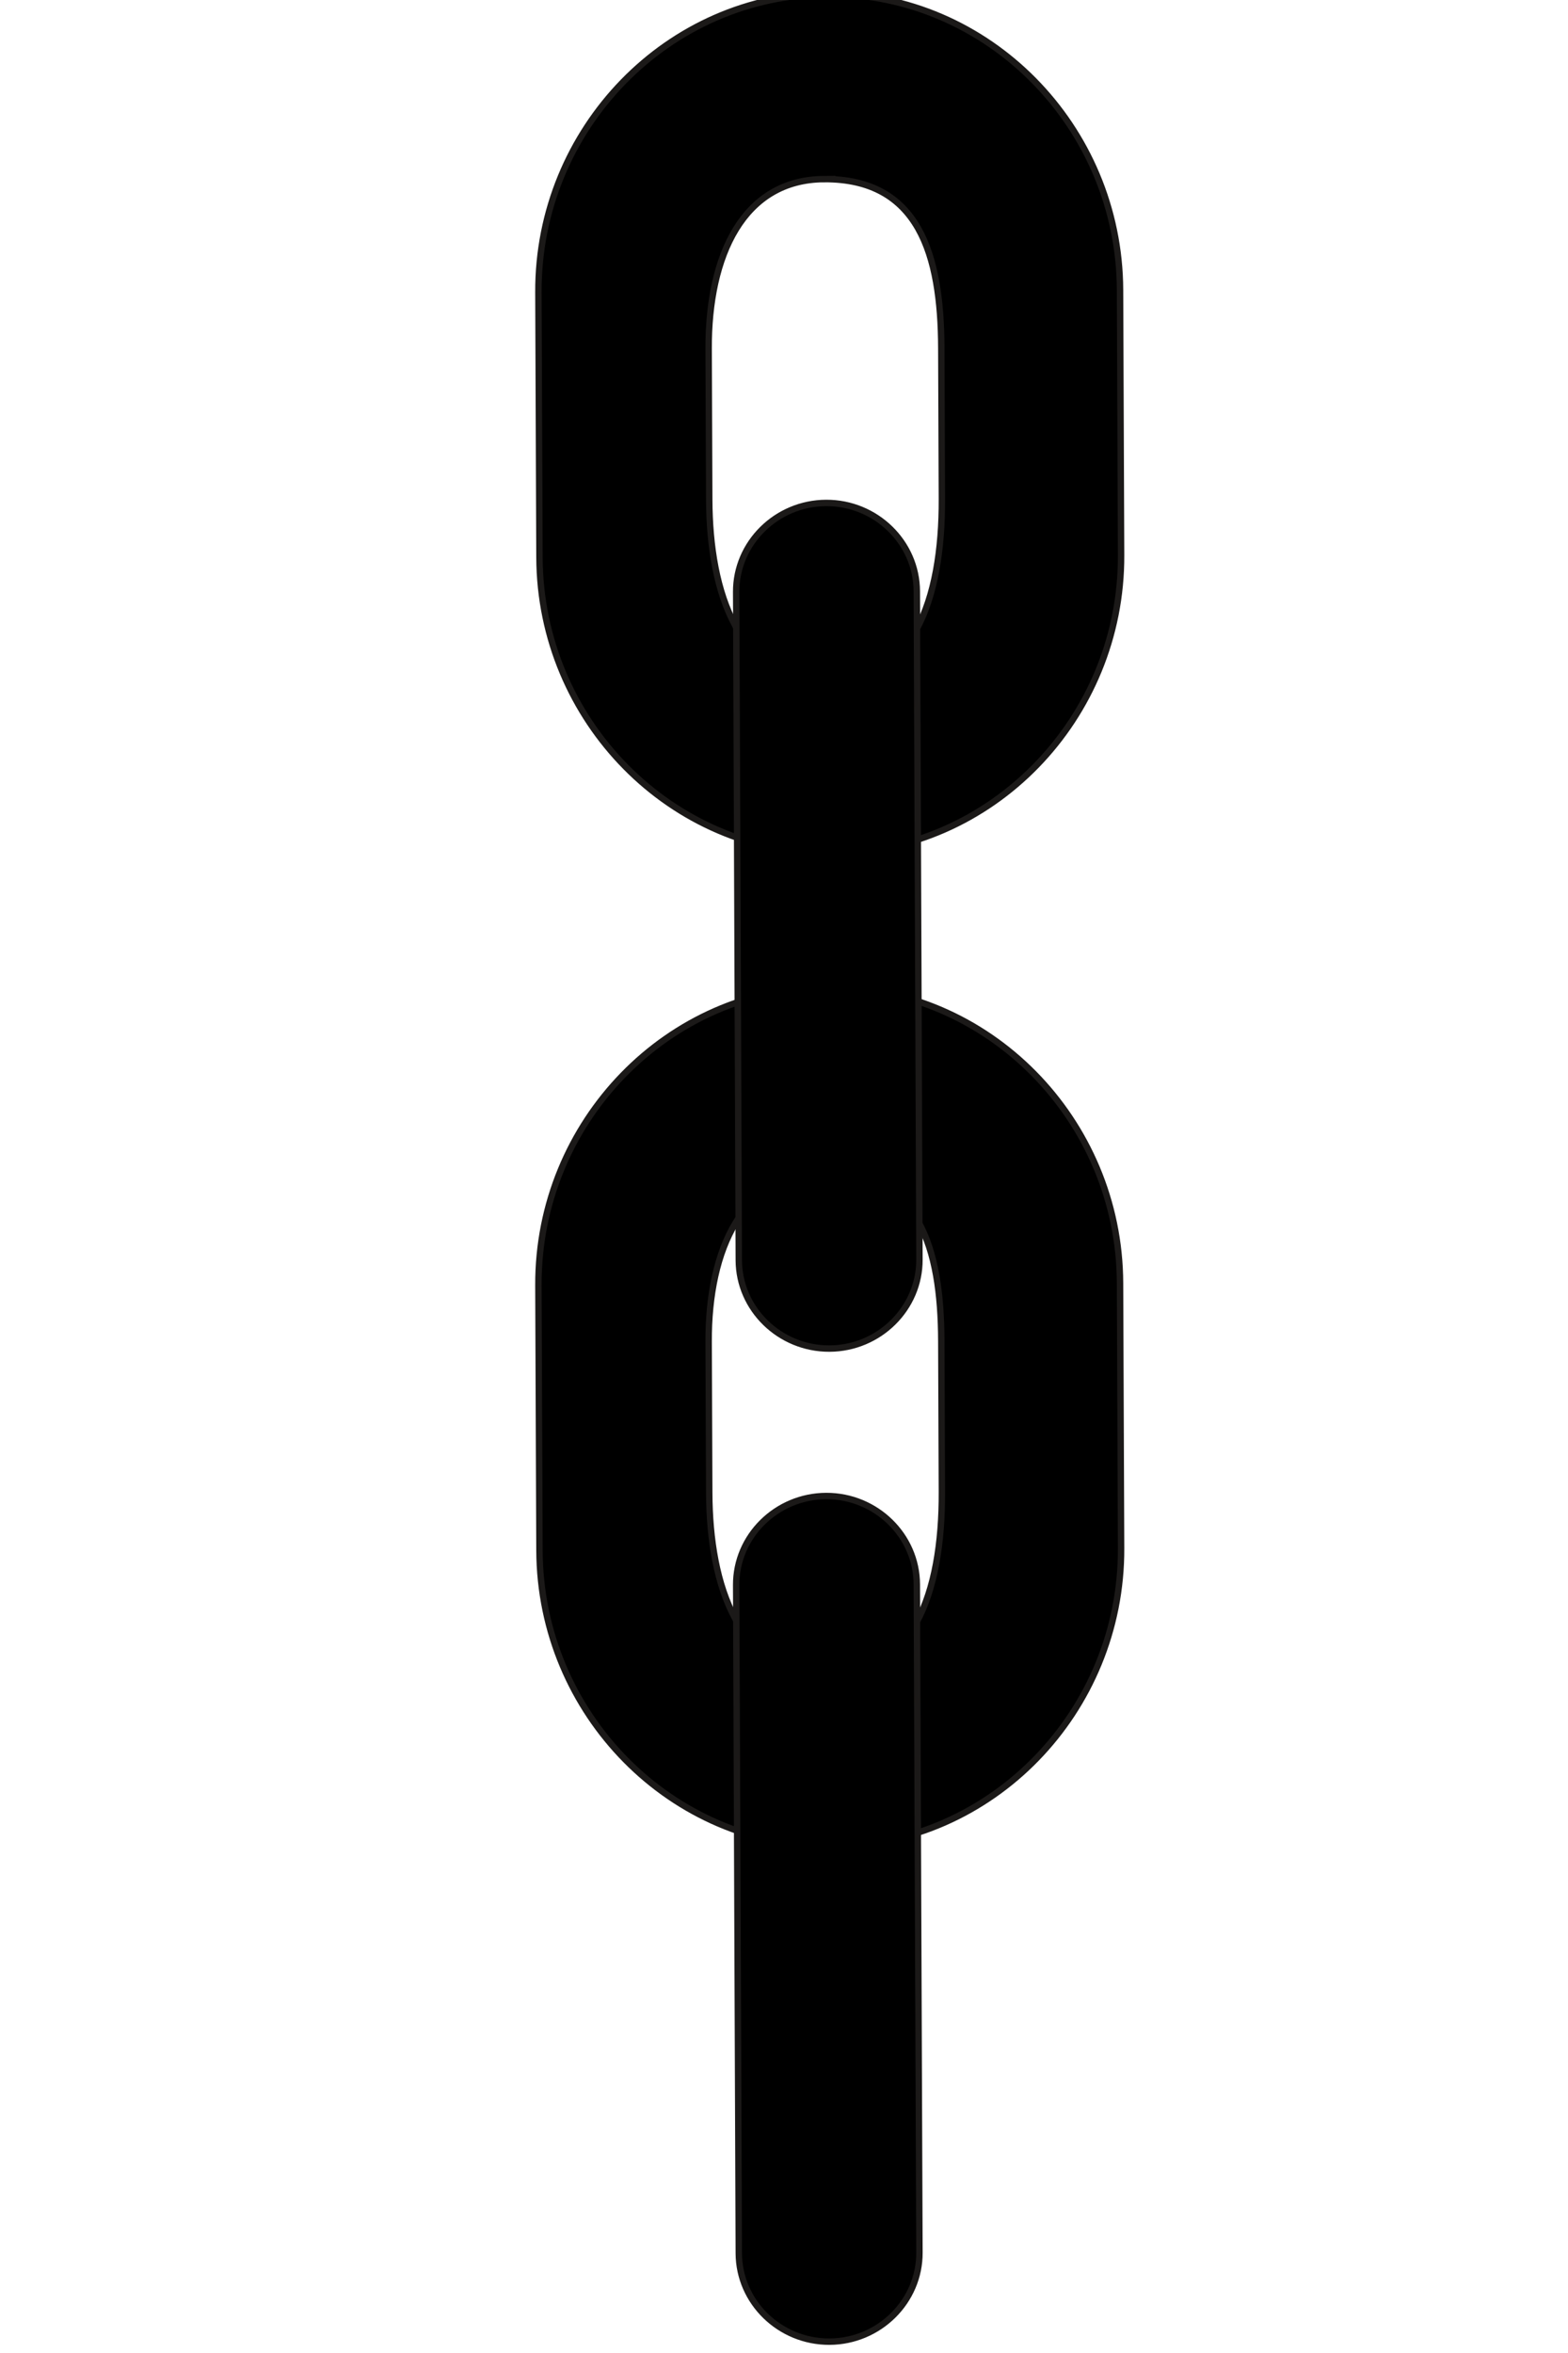 <svg width="14mm" height="21mm" version="1.1" viewBox="0 0 14 21" xmlns="http://www.w3.org/2000/svg">
 <g fill-rule="evenodd" stroke="#1b1918" stroke-width=".216">
  <g transform="matrix(.229 -.133 .133 .229 -109.02 -82.793)">
   <path d="m206.41 519.89 2e-4 1e-4c4.674 2.69 6.25 8.797 3.503 13.57l-4.457 7.745c-2.747 4.774-8.819 6.478-13.493 3.788l-2e-4 -1e-4c-4.674-2.69-6.25-8.797-3.503-13.57l4.457-7.745c2.747-4.774 8.819-6.478 13.493-3.788zm-3.243 5.332c2.766 1.592 2.12 4.18 0.556 6.897l-2.537 4.408c-1.733 3.011-3.973 4.821-6.372 3.44-2.666-1.535-1.99-4.635-0.426-7.353l2.537-4.408c1.564-2.717 3.875-4.347 6.243-2.984z"/>
   <path d="m197.74 534.69c1.452 0.836 1.969 2.684 1.149 4.109l-11.235 19.521c-0.82 1.424-2.678 1.906-4.13 1.071-1.452-0.836-1.969-2.684-1.149-4.109l11.235-19.521c0.82-1.424 2.678-1.906 4.13-1.071z"/>
  </g>
  <g transform="matrix(.229 -.133 .133 .229 -109.02 -91.656)">
   <path d="m206.41 519.89 2e-4 1e-4c4.674 2.69 6.25 8.797 3.503 13.57l-4.457 7.745c-2.747 4.774-8.819 6.478-13.493 3.788l-2e-4 -1e-4c-4.674-2.69-6.25-8.797-3.503-13.57l4.457-7.745c2.747-4.774 8.819-6.478 13.493-3.788zm-3.243 5.332c2.766 1.592 2.12 4.18 0.556 6.897l-2.537 4.408c-1.733 3.011-3.973 4.821-6.372 3.44-2.666-1.535-1.99-4.635-0.426-7.353l2.537-4.408c1.564-2.717 3.875-4.347 6.243-2.984z"/>
   <path d="m197.74 534.69c1.452 0.836 1.969 2.684 1.149 4.109l-11.235 19.521c-0.82 1.424-2.678 1.906-4.13 1.071-1.452-0.836-1.969-2.684-1.149-4.109l11.235-19.521c0.82-1.424 2.678-1.906 4.13-1.071z"/>
  </g>
 </g>
</svg>
